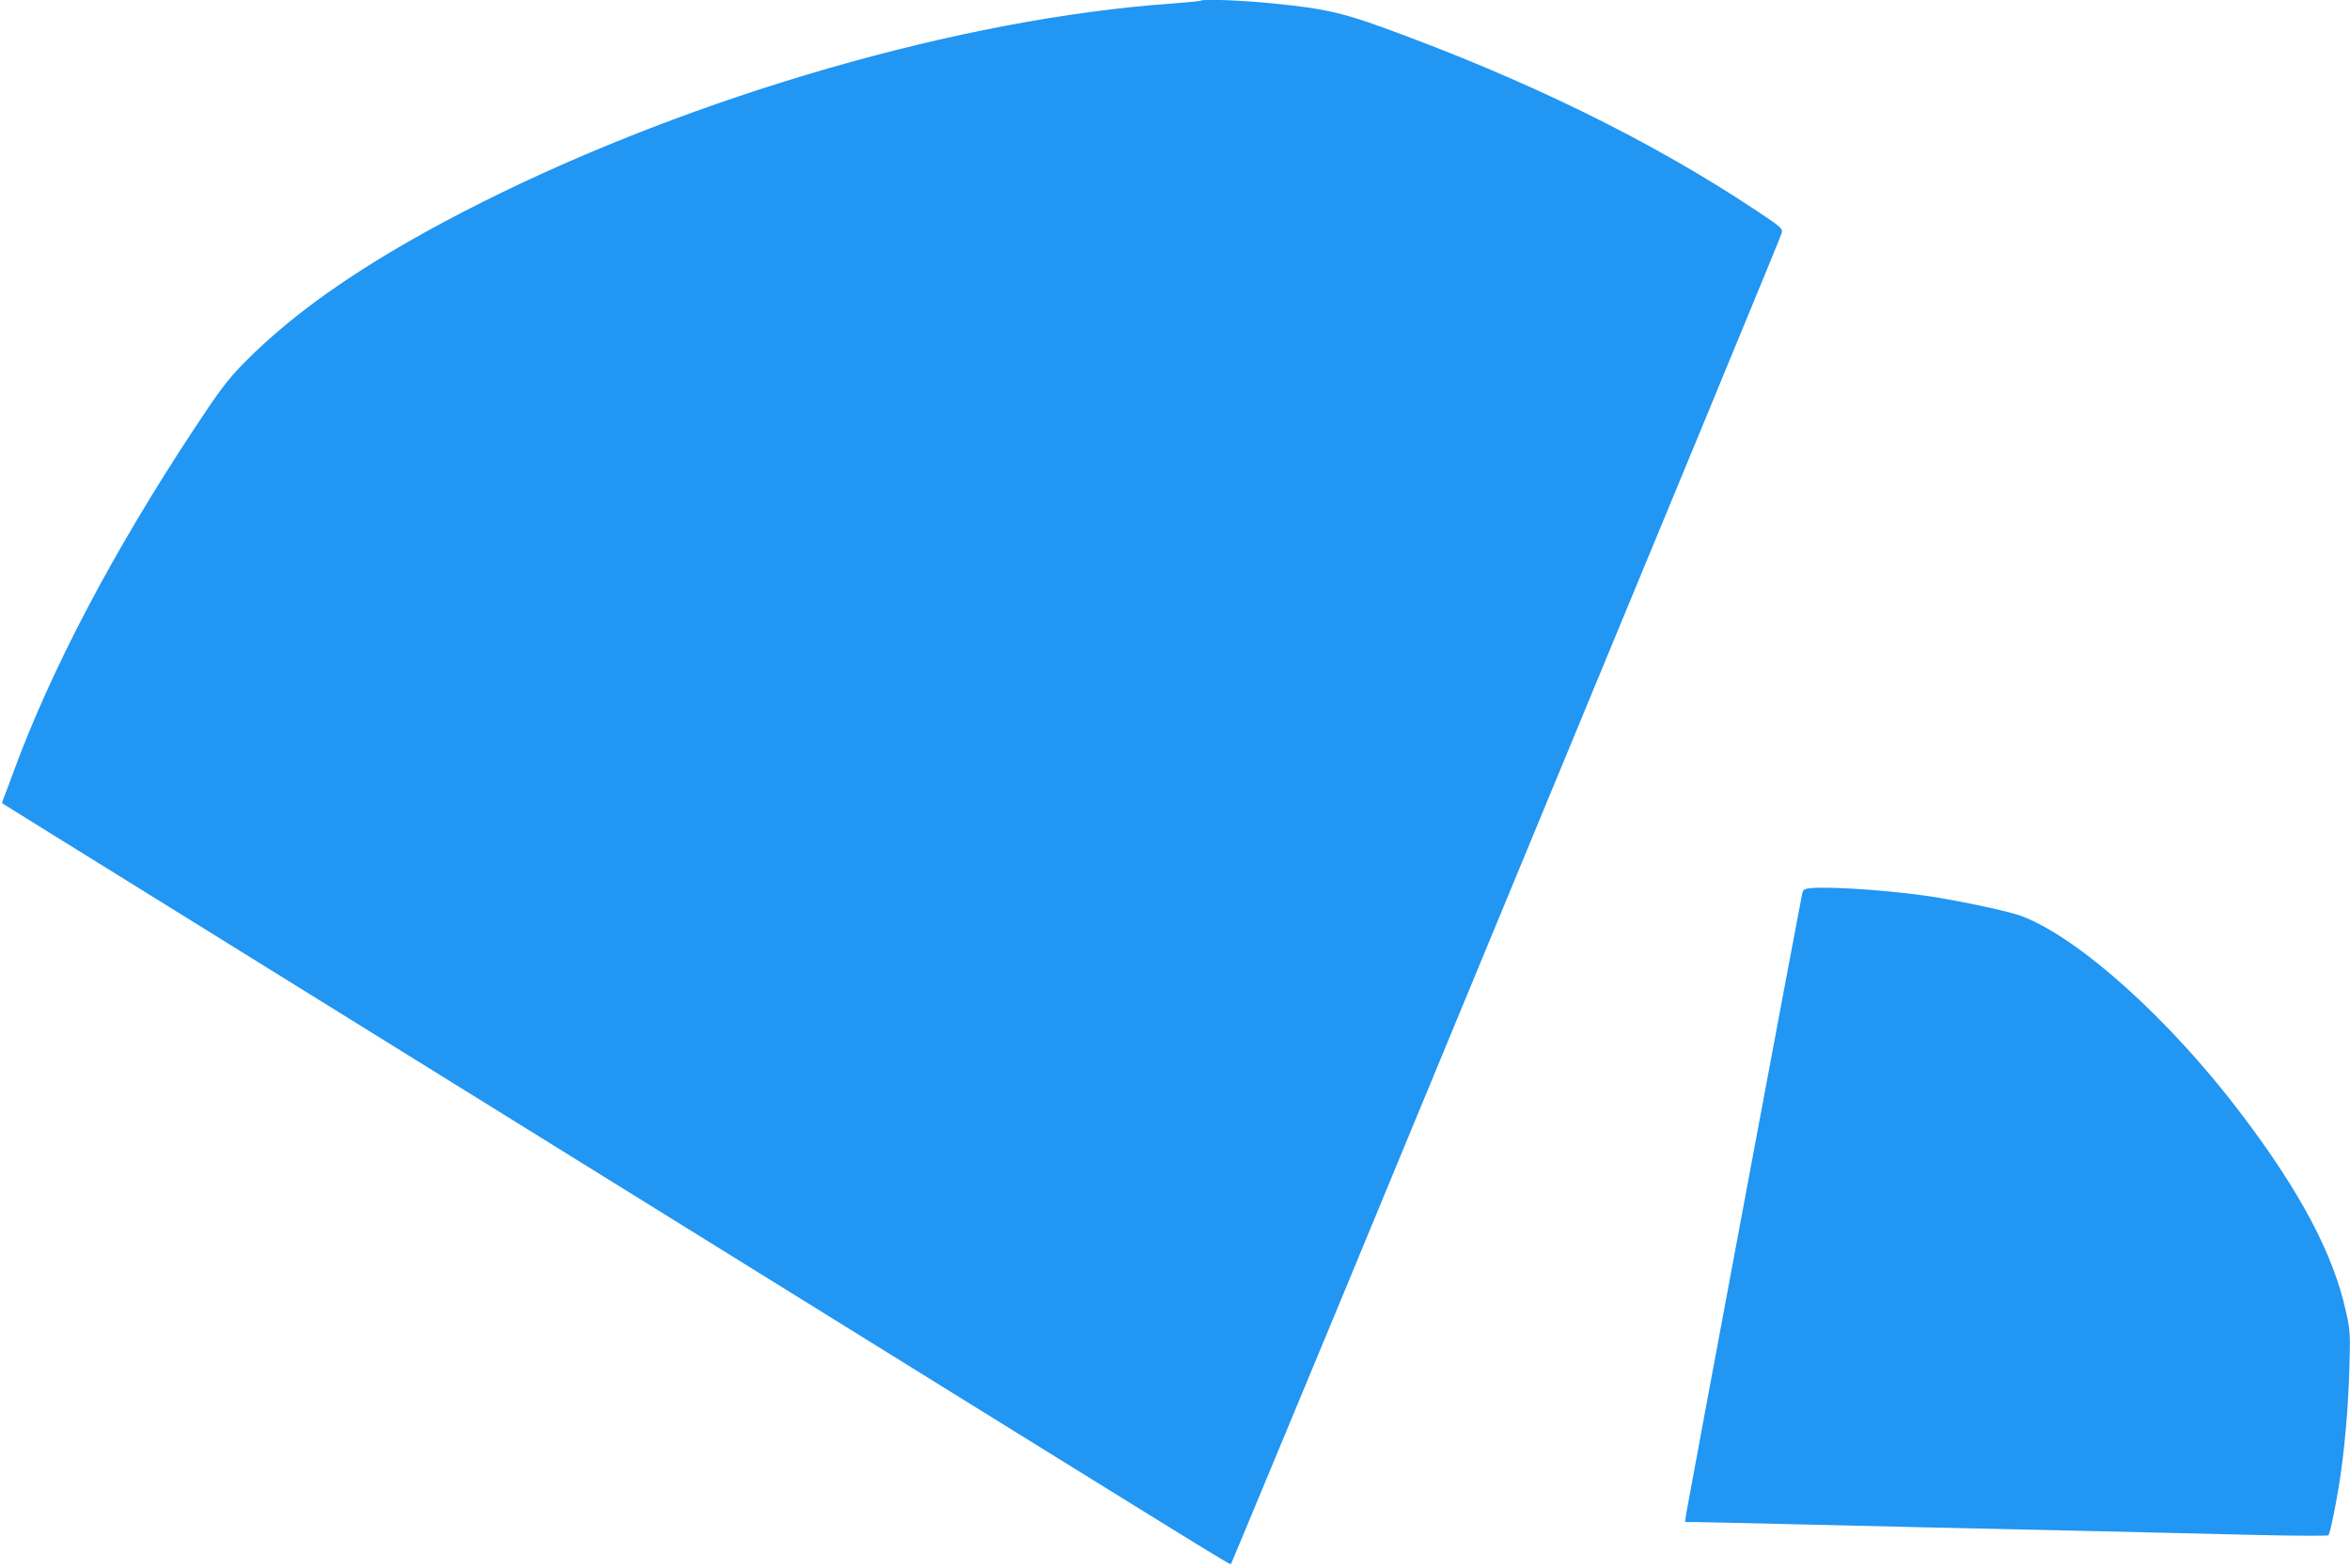 <?xml version="1.0" standalone="no"?>
<!DOCTYPE svg PUBLIC "-//W3C//DTD SVG 20010904//EN"
 "http://www.w3.org/TR/2001/REC-SVG-20010904/DTD/svg10.dtd">
<svg version="1.0" xmlns="http://www.w3.org/2000/svg"
 width="1280pt" height="854pt" viewBox="0 0 1280 854"
 preserveAspectRatio="xMidYMid meet">
<g transform="translate(0,854) scale(0.1,-0.1)"
fill="#2196f3" stroke="none">
<path d="M6539 8536 c-2 -2 -76 -9 -164 -16 -1133 -80 -2586 -499 -3746 -1080
-589 -295 -1009 -579 -1305 -882 -84 -86 -129 -145 -266 -353 -443 -671 -777
-1306 -983 -1865 -25 -69 -50 -136 -56 -149 -5 -13 -8 -25 -7 -26 2 -2 415
-258 918 -570 503 -313 1982 -1229 3285 -2038 2484 -1541 2484 -1541 2490
-1535 2 2 276 661 609 1463 2025 4893 2386 5766 2391 5787 6 23 -6 33 -137
120 -574 382 -1254 715 -2043 1001 -213 77 -318 101 -578 127 -173 18 -397 27
-408 16z"/>
<path d="M9863 3703 c-36 -4 -42 -8 -47 -31 -14 -64 -625 -3331 -631 -3374
l-7 -48 58 0 c33 0 237 -5 454 -10 217 -5 600 -14 850 -20 250 -6 655 -15 900
-20 245 -6 623 -15 840 -20 217 -5 398 -6 402 -2 12 12 53 225 72 367 24 186
37 353 43 555 5 173 4 194 -20 301 -68 307 -246 645 -563 1064 -390 518 -890
968 -1204 1086 -60 22 -255 66 -443 98 -210 37 -578 64 -704 54z"/>
</g>
</svg>

